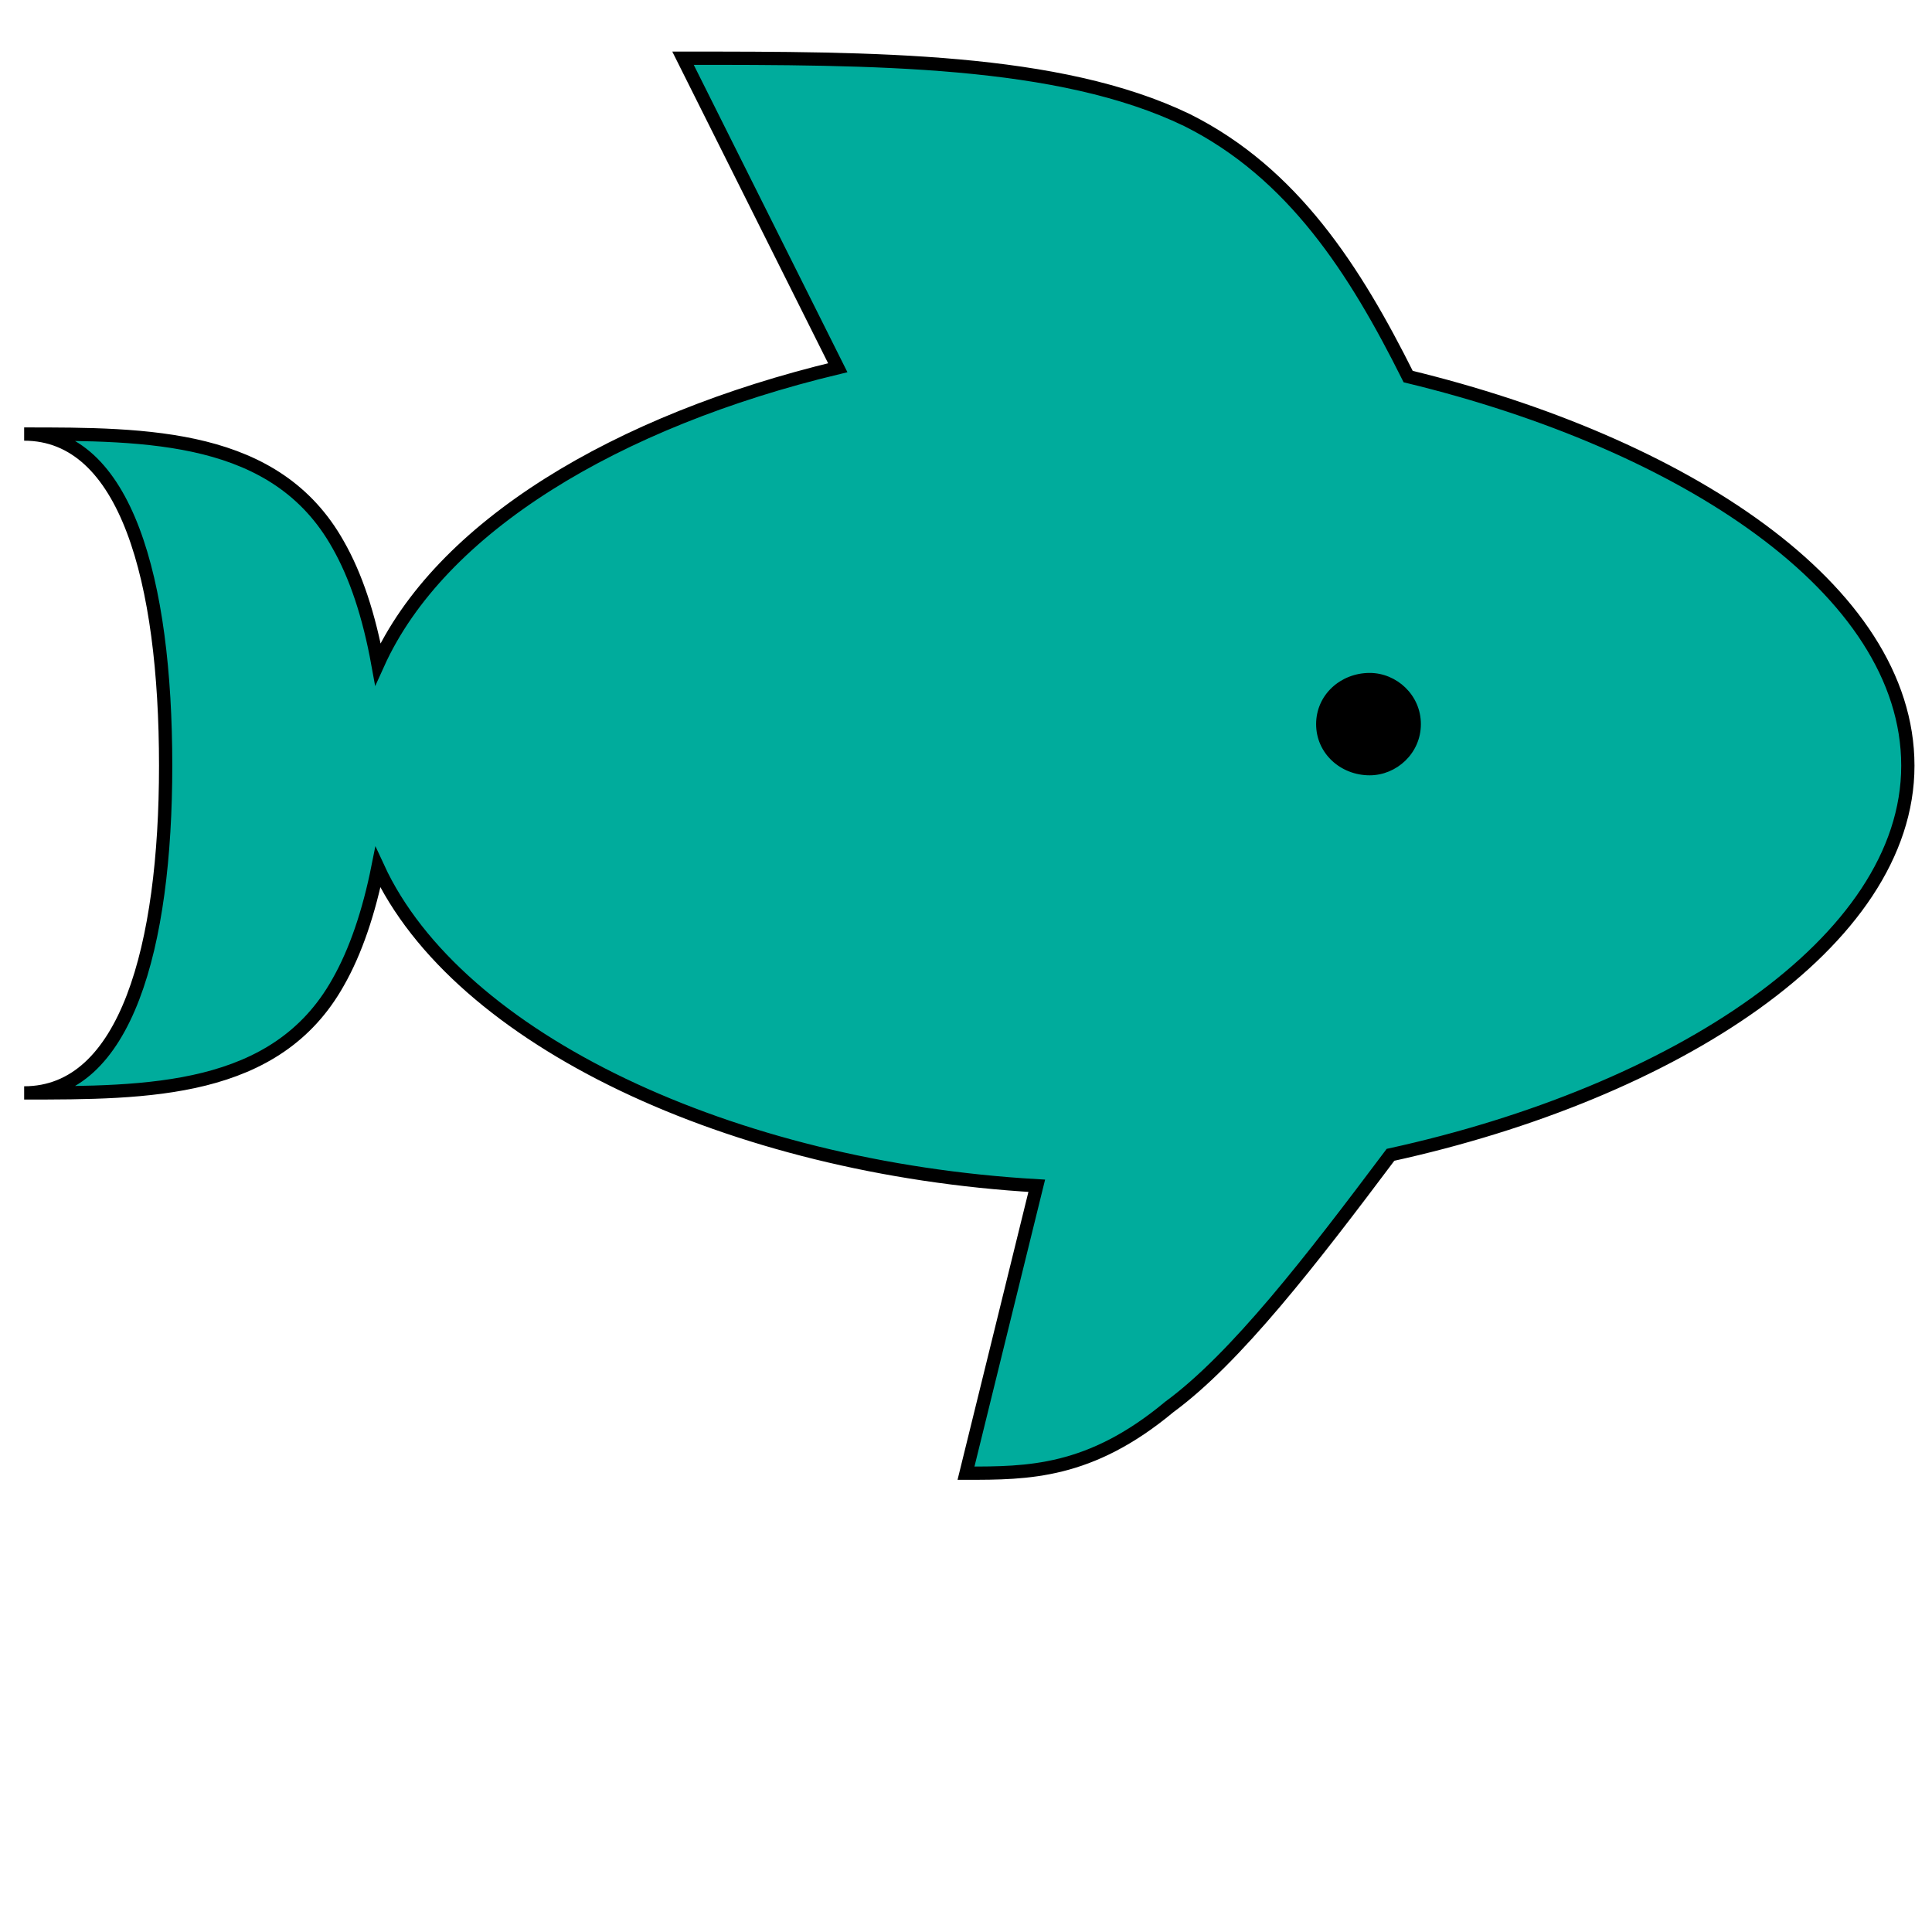 <svg id="bg_image_7" width="500" height="500" xmlns="http://www.w3.org/2000/svg" version="1.1" xmlns:xlink="http://www.w3.org/1999/xlink" xmlns:svgjs="http://svgjs.com/svgjs" class="bgs" preserveAspectRatio="xMidYMin slice"><defs id="SvgjsDefs6748"/><rect id="rect_image_7" width="100%" height="100%" fill="none"/><svg id="variation_7" preserveAspectRatio="xMidYMin meet" viewBox="0.4 64.4 511.2 384" style="overflow: visible;"><path id="c_7_l_0" d="M256 427L272 362C203 358 141 329 123 290C121 300 118 309 114 316C100 341 71 341 43 341C66 341 75 308 75 267C75 225 66 192 43 192C71 192 100 192 114 217C118 224 121 233 123 244C137 213 177 189 227 177L192 107C235 107 277 107 306 121C330 133 344 155 356 179C418 194 469 227 469 267C469 307 416 341 352 355C334 379 317 401 302 412C284 427 270 427 256 427Z " fill-rule="evenodd" fill="#00ac9c" stroke-width="3.00" stroke="#000000" class="layer_0" transform="matrix(1.17,0,0,1.17,-43.52,-45.39)" data-scale="1.17" stroke-dasharray="0"/><path id="c_7_l_1" d="M363 235C351 235 341 244 341 256C341 268 351 277 363 277C374 277 384 268 384 256C384 244 374 235 363 235Z " fill-rule="evenodd" fill="#000000" stroke-width="1" stroke="#000000" class="layer_1" transform="matrix(0.63,0,0,0.63,134.125,94.72)" data-scale="0.63"/></svg></svg>